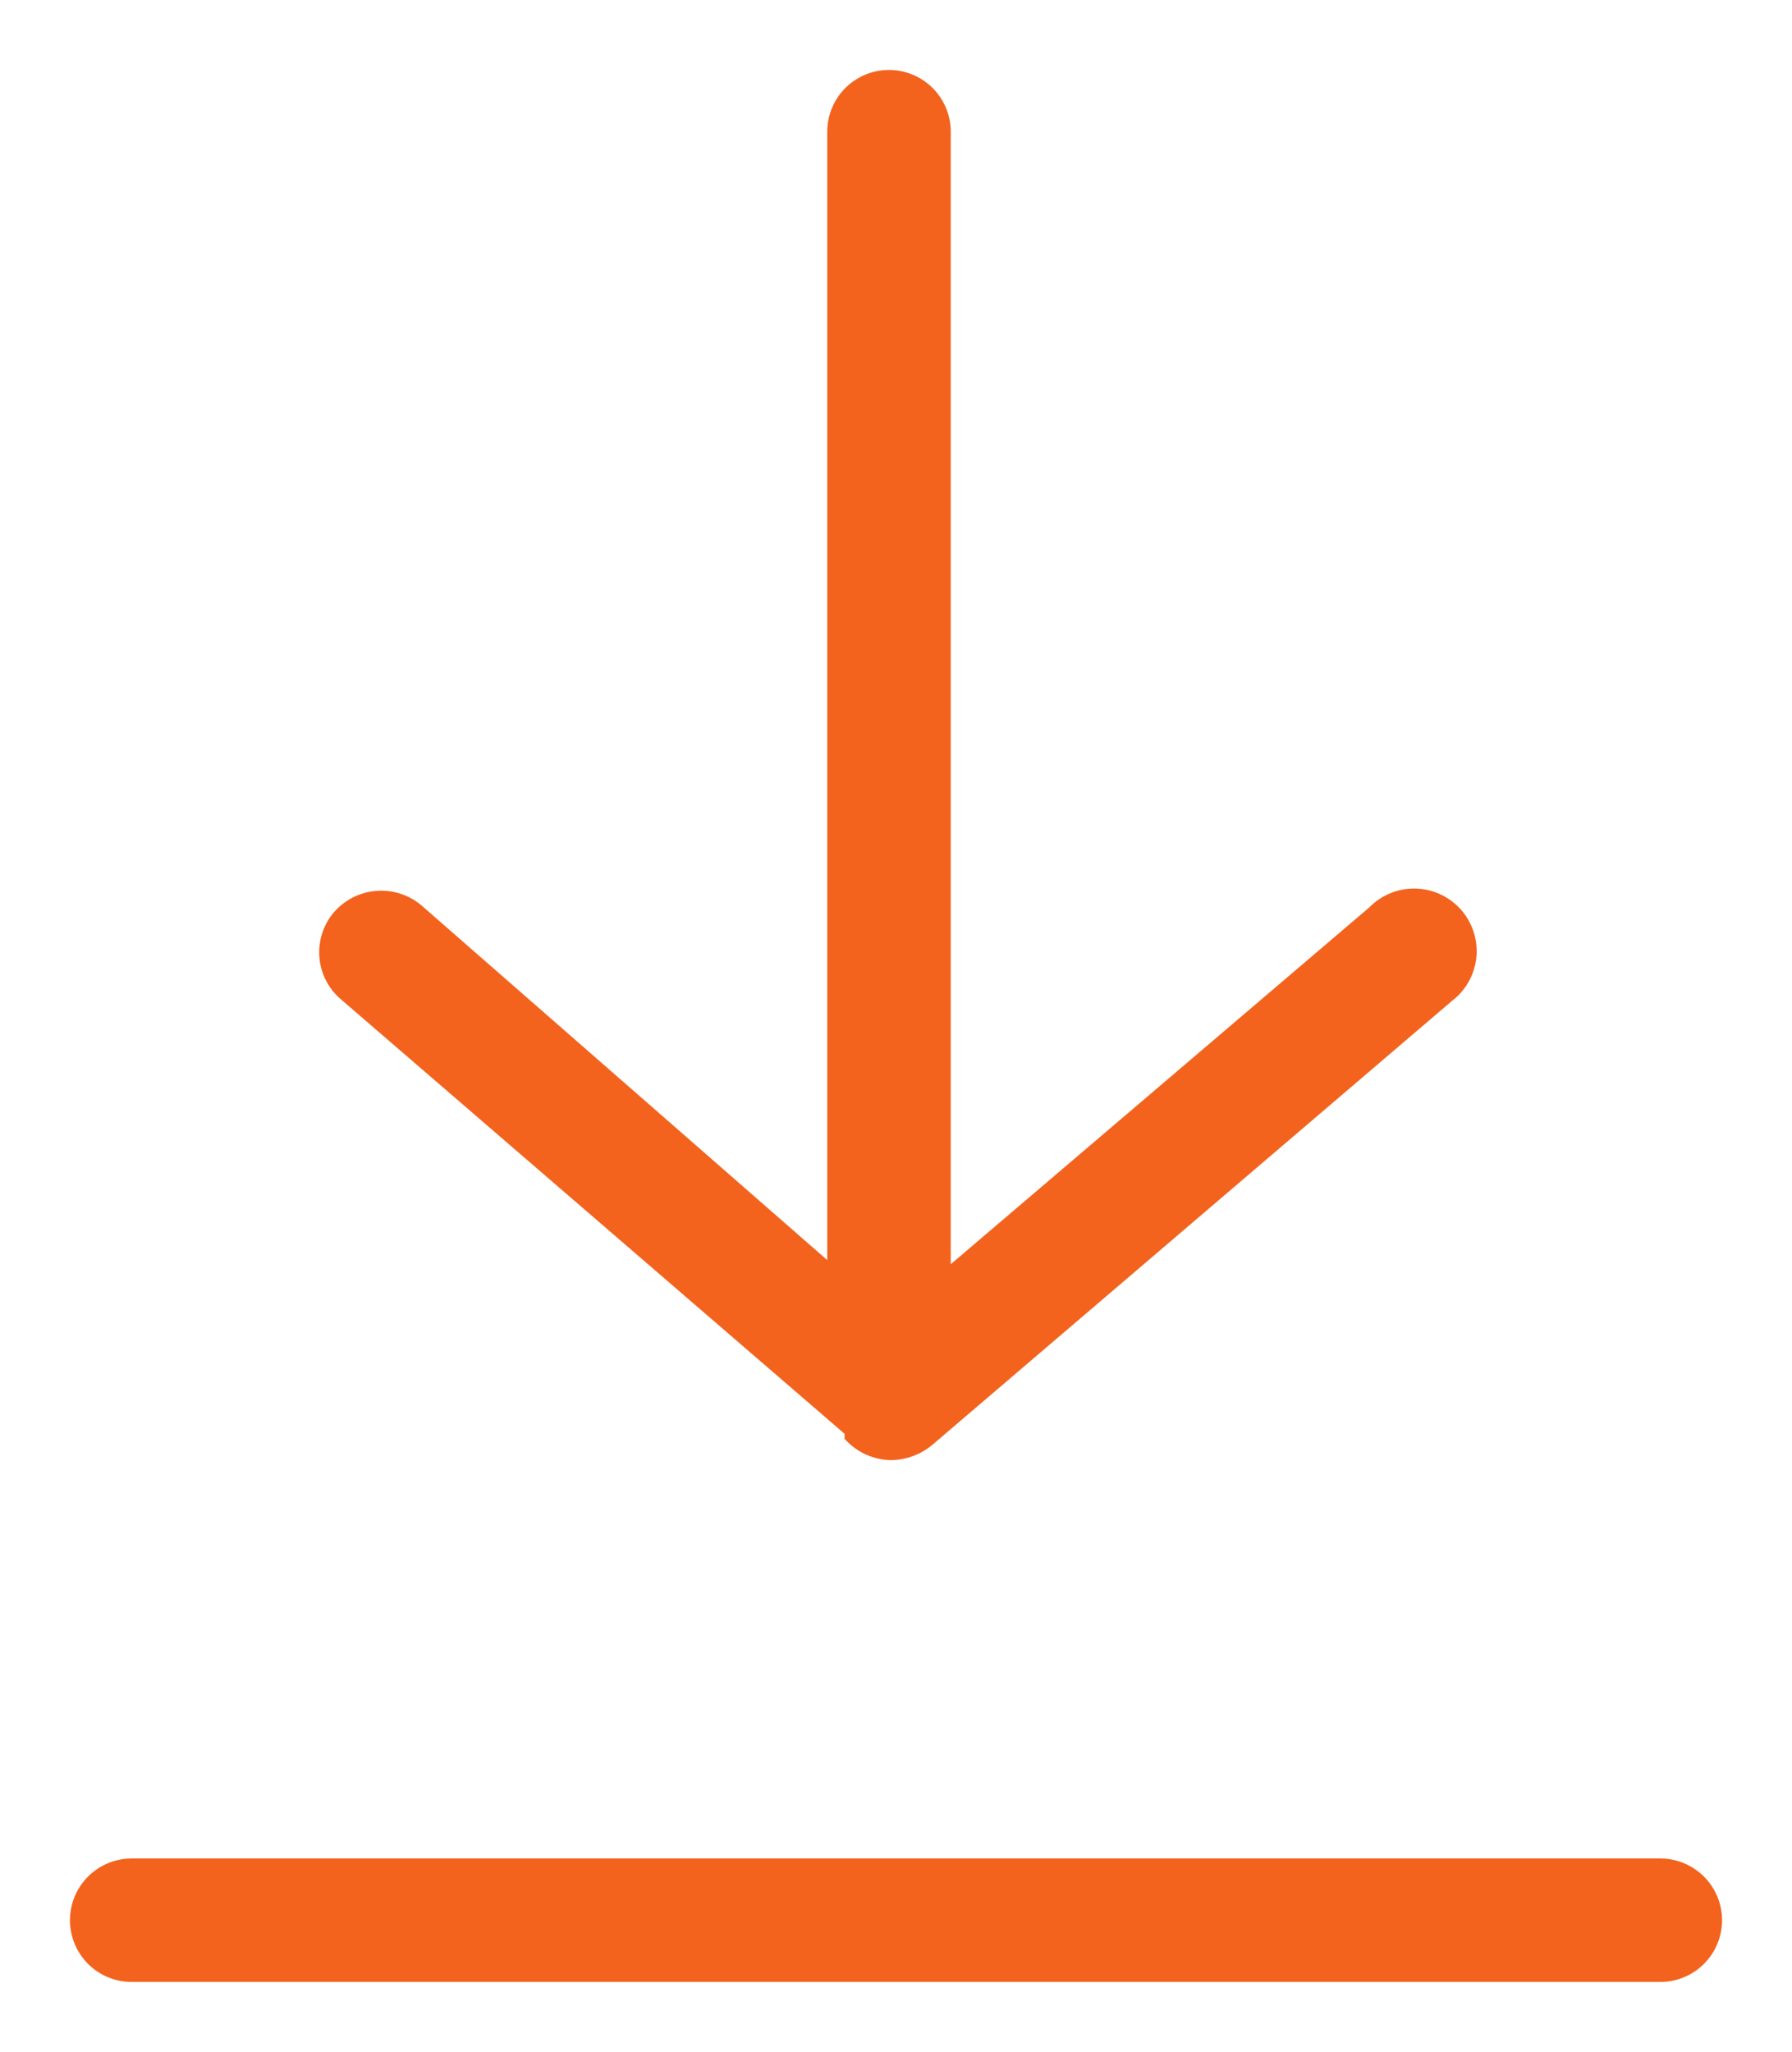 <?xml version="1.0" encoding="UTF-8"?>
<svg xmlns="http://www.w3.org/2000/svg" id="Capa_1" data-name="Capa 1" viewBox="0 0 21.77 24.93">
  <defs>
    <style>.cls-1{fill:#f3631e;}</style>
  </defs>
  <path class="cls-1" d="M10.26,17.42v.06a.77.77,0,0,0,.57.26.8.8,0,0,0,.49-.18l6.32-5.4a.76.76,0,1,0-1-1.14l-5.09,4.34V1.6a.75.75,0,1,0-1.5,0V15.31L5.12,11a.76.76,0,0,0-1.06.08.75.75,0,0,0,.08,1.06h0Z"></path>
  <path class="cls-1" d="M20.17,22.58H1.6a.75.75,0,0,0,0,1.5H20.17a.75.75,0,0,0,0-1.5Z"></path>
</svg>
